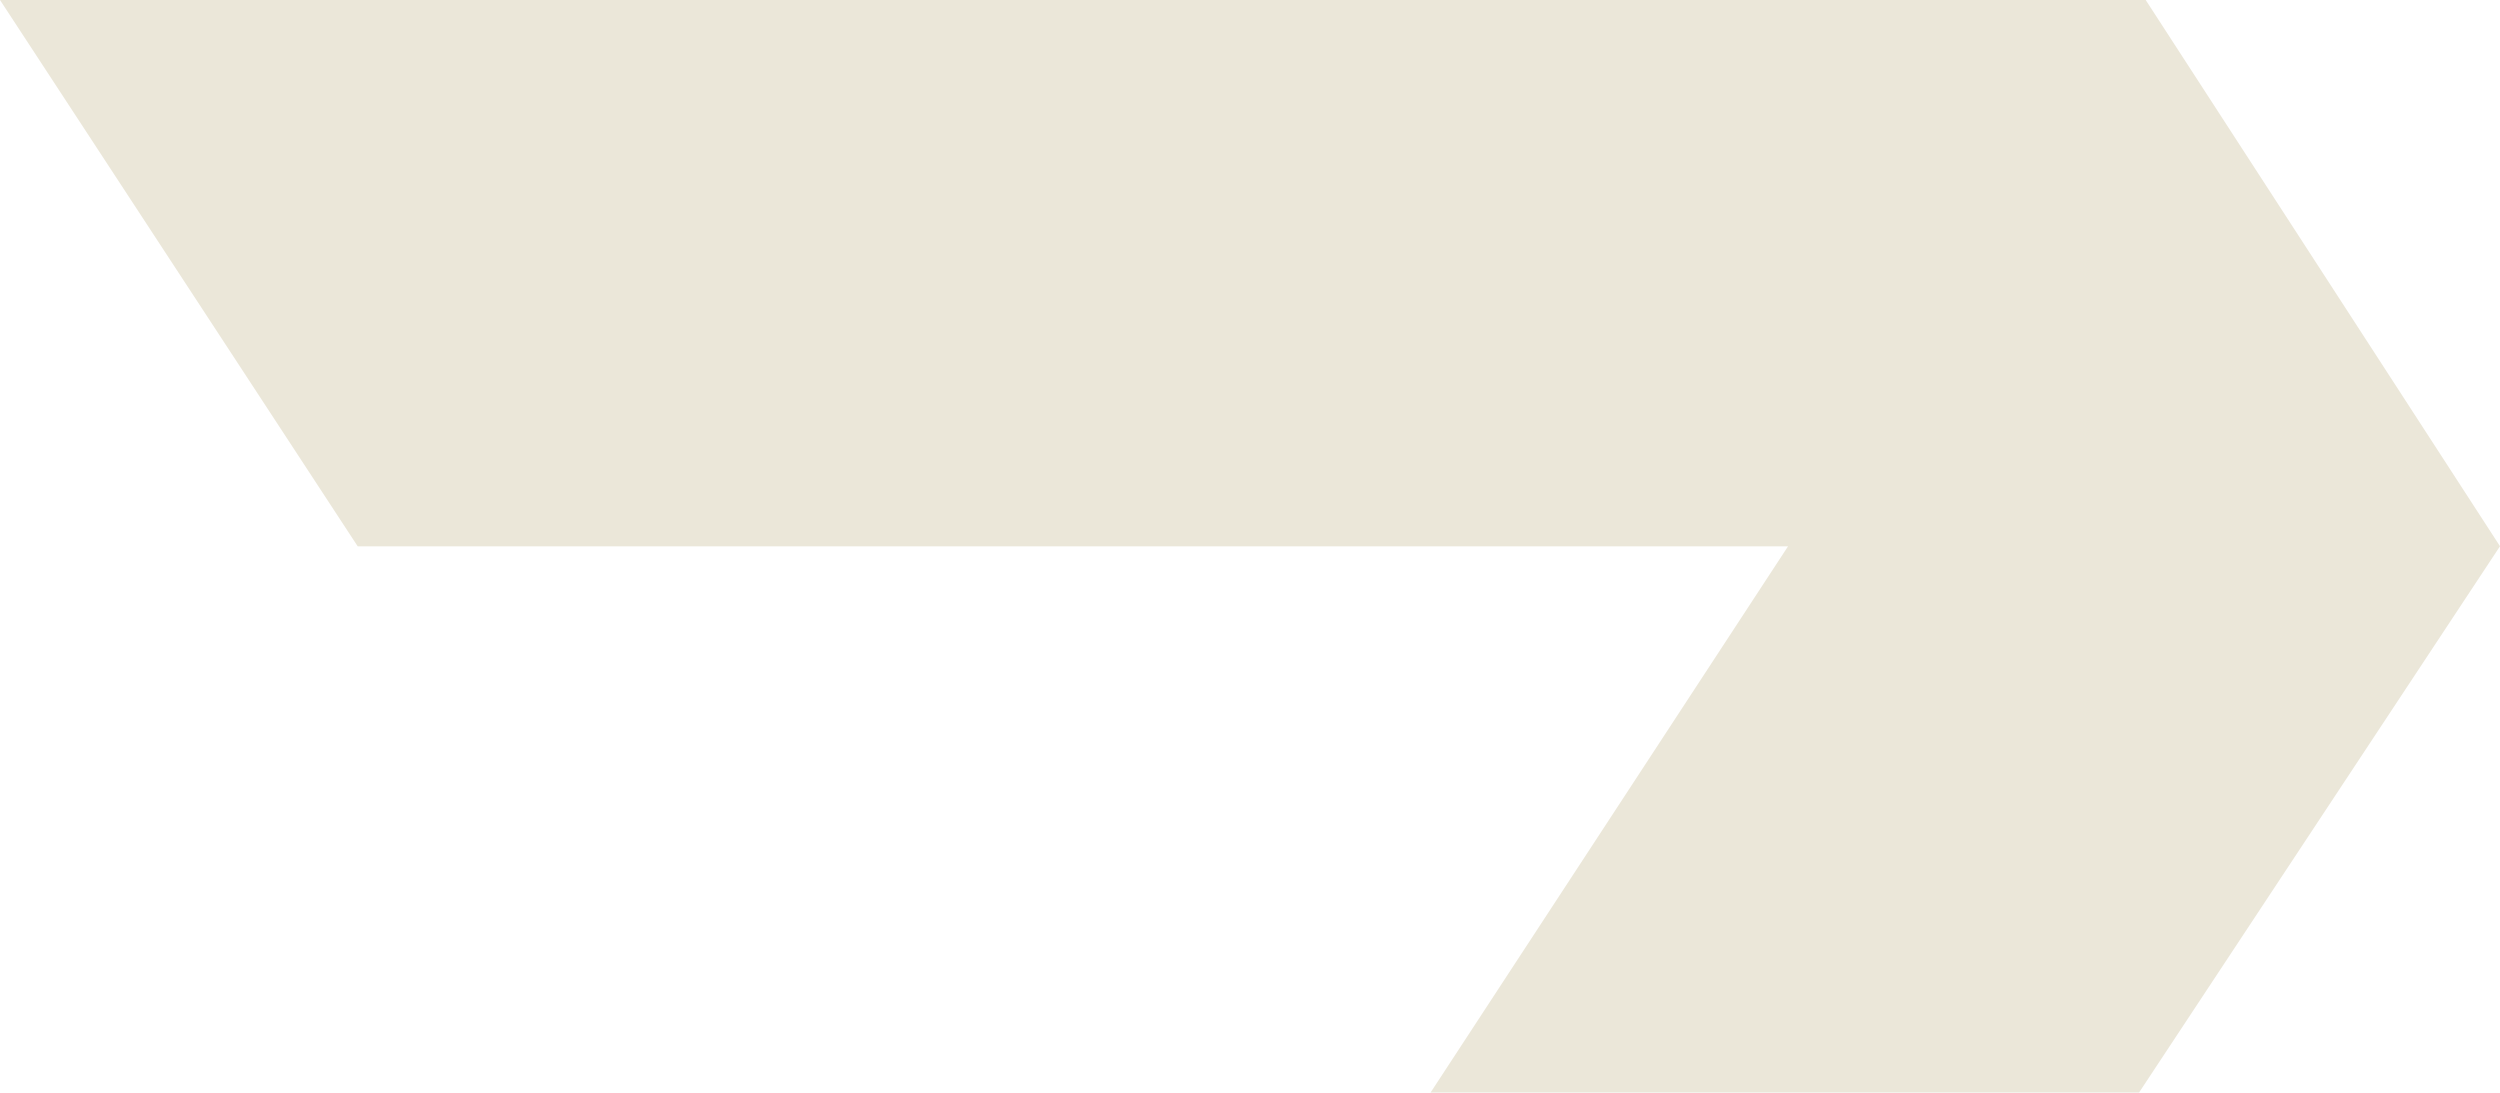 <svg width="389" height="170" viewBox="0 0 389 170" fill="none" xmlns="http://www.w3.org/2000/svg">
<path d="M55.663 85.014L0 1.5606e-05L333.871 0L389 84.995L332.837 170H222.596L278.214 85.014L55.663 85.014Z" fill="#EBE7D9"/>
</svg>
